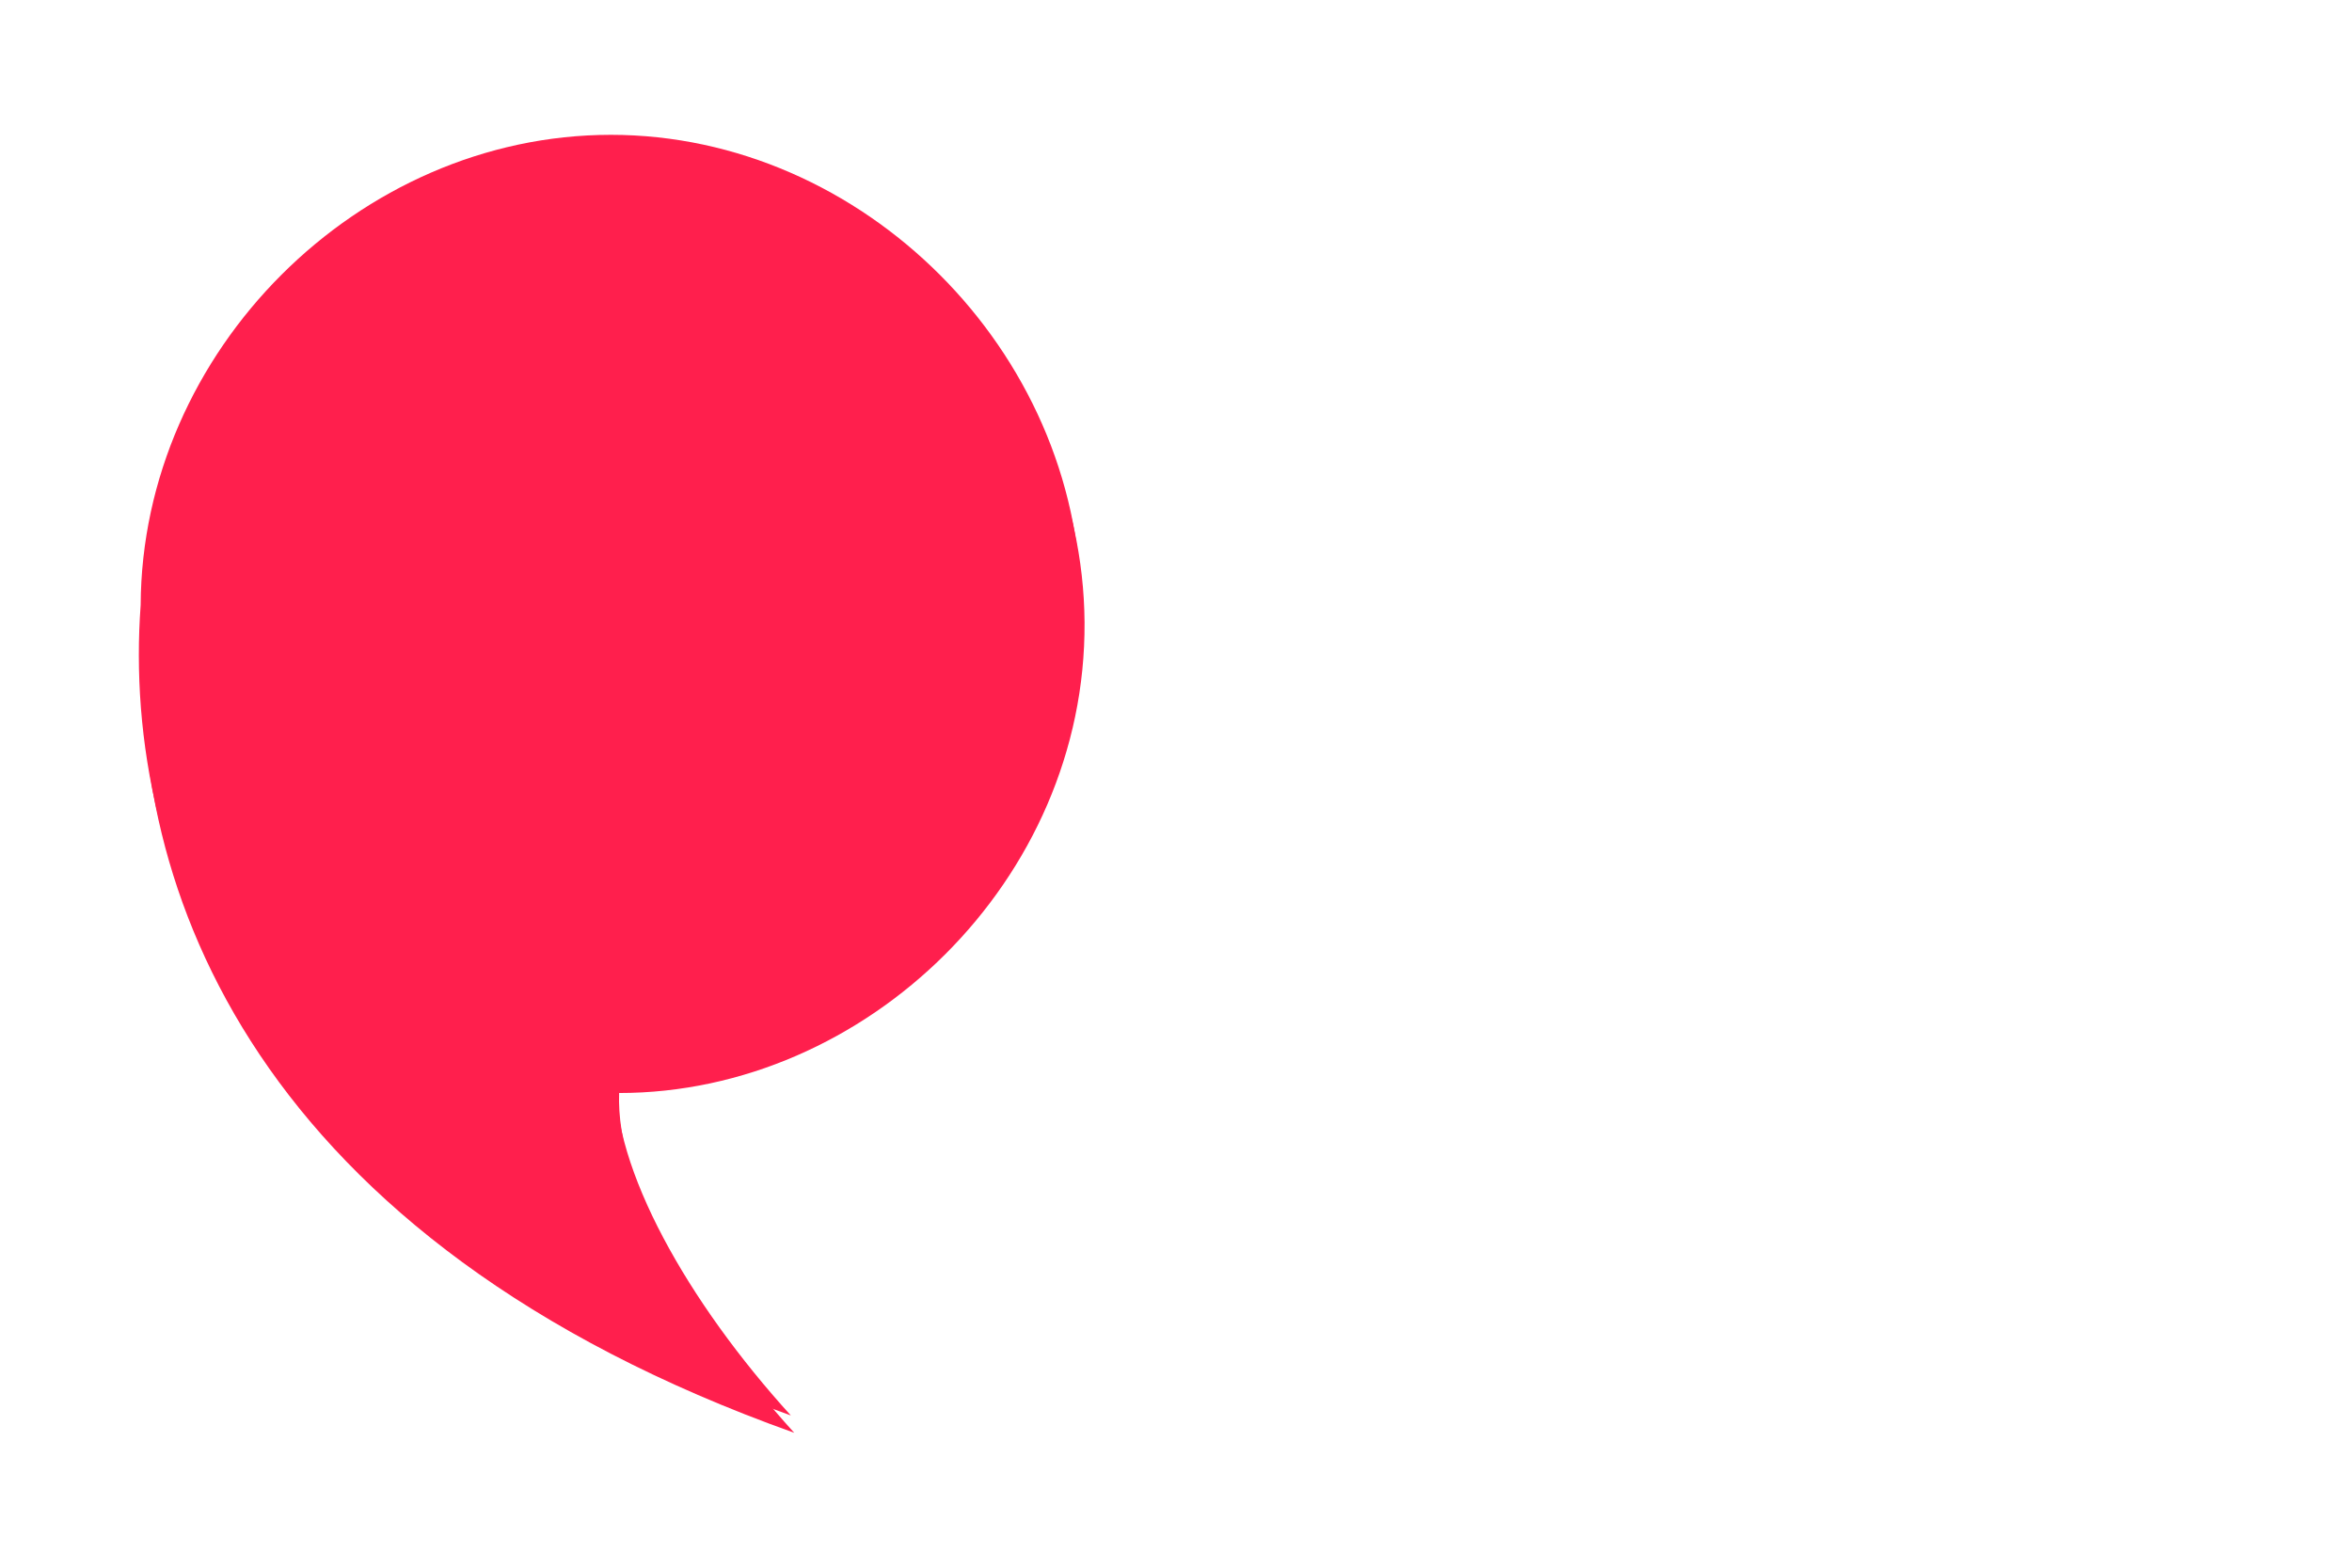 <?xml version="1.0" encoding="utf-8"?>
<svg xmlns="http://www.w3.org/2000/svg" viewBox="0 0 42 28" xmlns:bx="https://boxy-svg.com">
  <defs>
    <bx:grid x="0" y="0" width="41.954" height="28.034"/>
  </defs>
  <path d="M 22.694 17.195 C 22.666 12.59 26.59 8.788 31.005 8.788 C 31.068 7.134 29.717 4.743 27.878 2.719 C 37.504 6.152 39.835 12.468 39.488 17.195 C 39.468 21.727 35.603 25.59 31.091 25.592 C 26.59 25.59 22.728 21.727 22.694 17.195 Z" style="stroke-width: 1; transform-box: fill-box; transform-origin: 50% 50%; fill: rgb(255, 31, 77);" transform="matrix(-1, 0, 0, -1, -0, -0)"/>
  <path d="M 2.541 17.195 C 2.512 12.59 6.437 8.788 10.852 8.788 C 10.914 7.134 9.564 4.743 7.725 2.719 C 17.351 6.152 19.682 12.468 19.334 17.195 C 19.314 21.727 15.45 25.59 10.937 25.592 C 6.437 25.59 2.574 21.727 2.541 17.195 Z" style="stroke-width: 1; transform-origin: 10.954px 14.155px; fill: rgb(255, 31, 77);" transform="matrix(-1, 0, 0, -1, -0, 0)"/>
</svg>